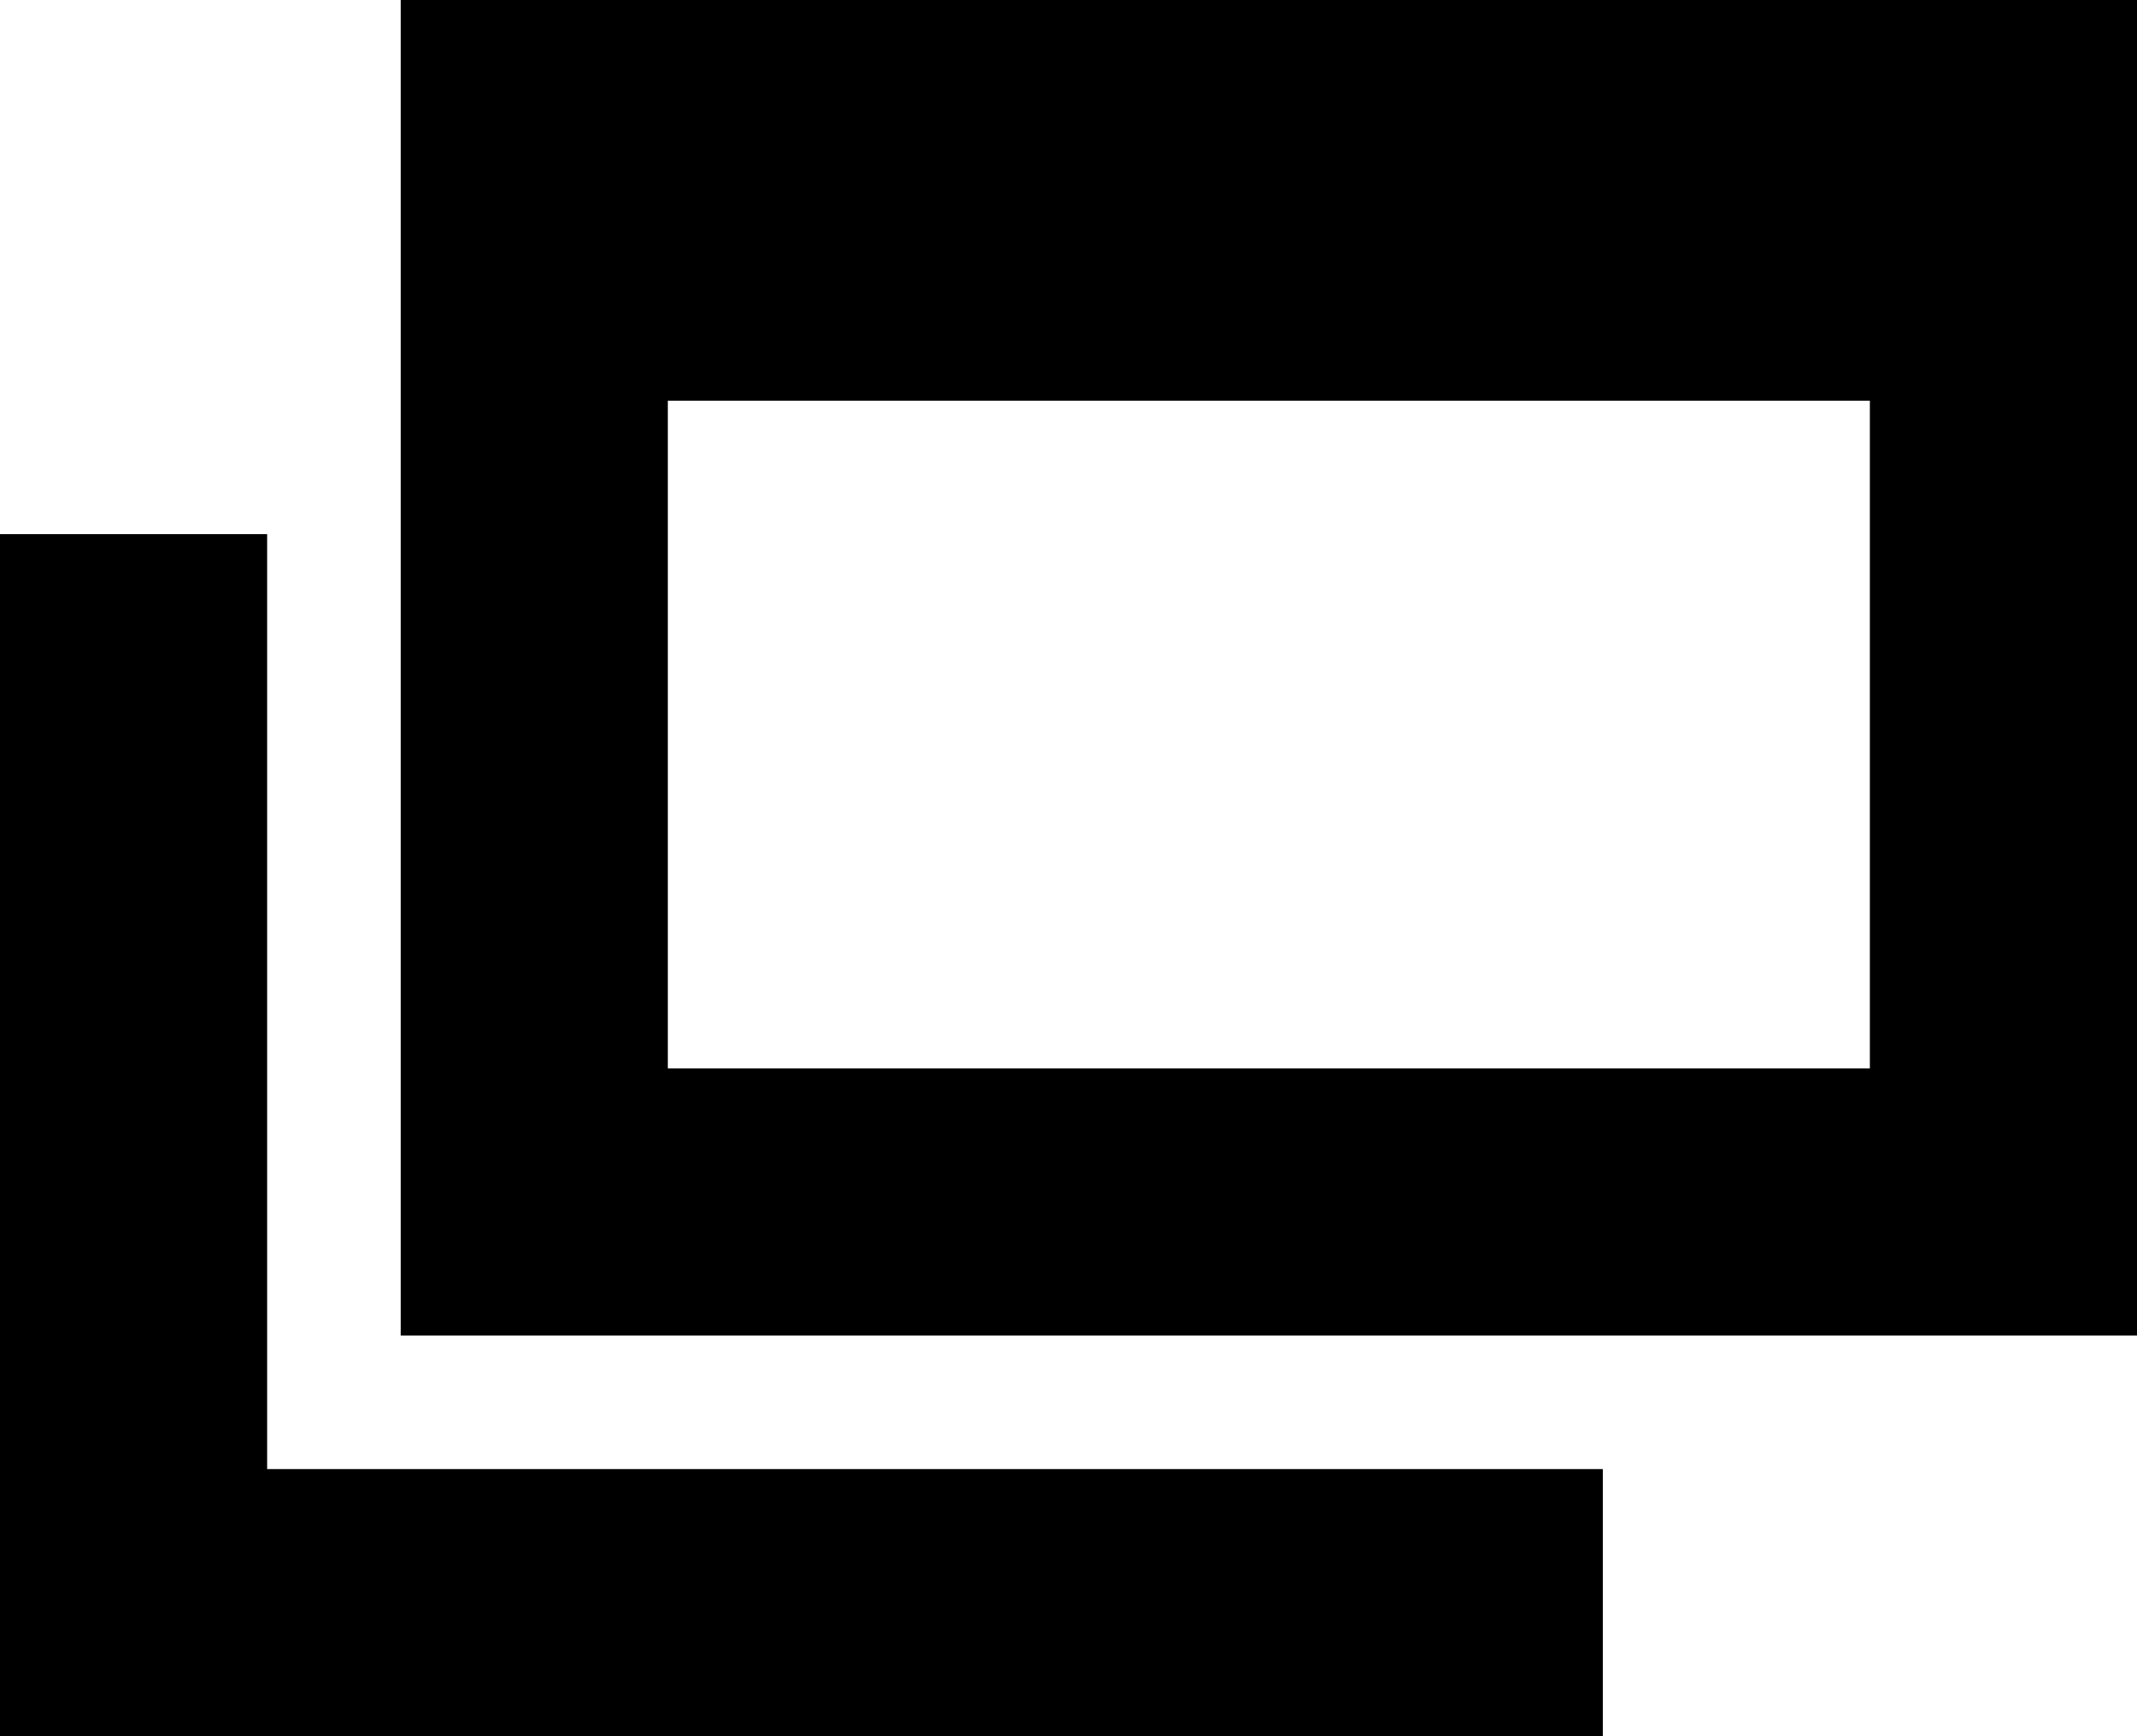 <svg xmlns="http://www.w3.org/2000/svg" width="16" height="13" viewBox="0 0 16 13">
  <defs>
    <style>
      .cls-1 {
        fill-rule: evenodd;
      }
    </style>
  </defs>
  <path id="長方形_1043" data-name="長方形 1043" class="cls-1" d="M14,10H3V0H16V10H14Zm0-7H5V8h9V3ZM12,13H0V4H2v7H12v2Z"/>
</svg>
